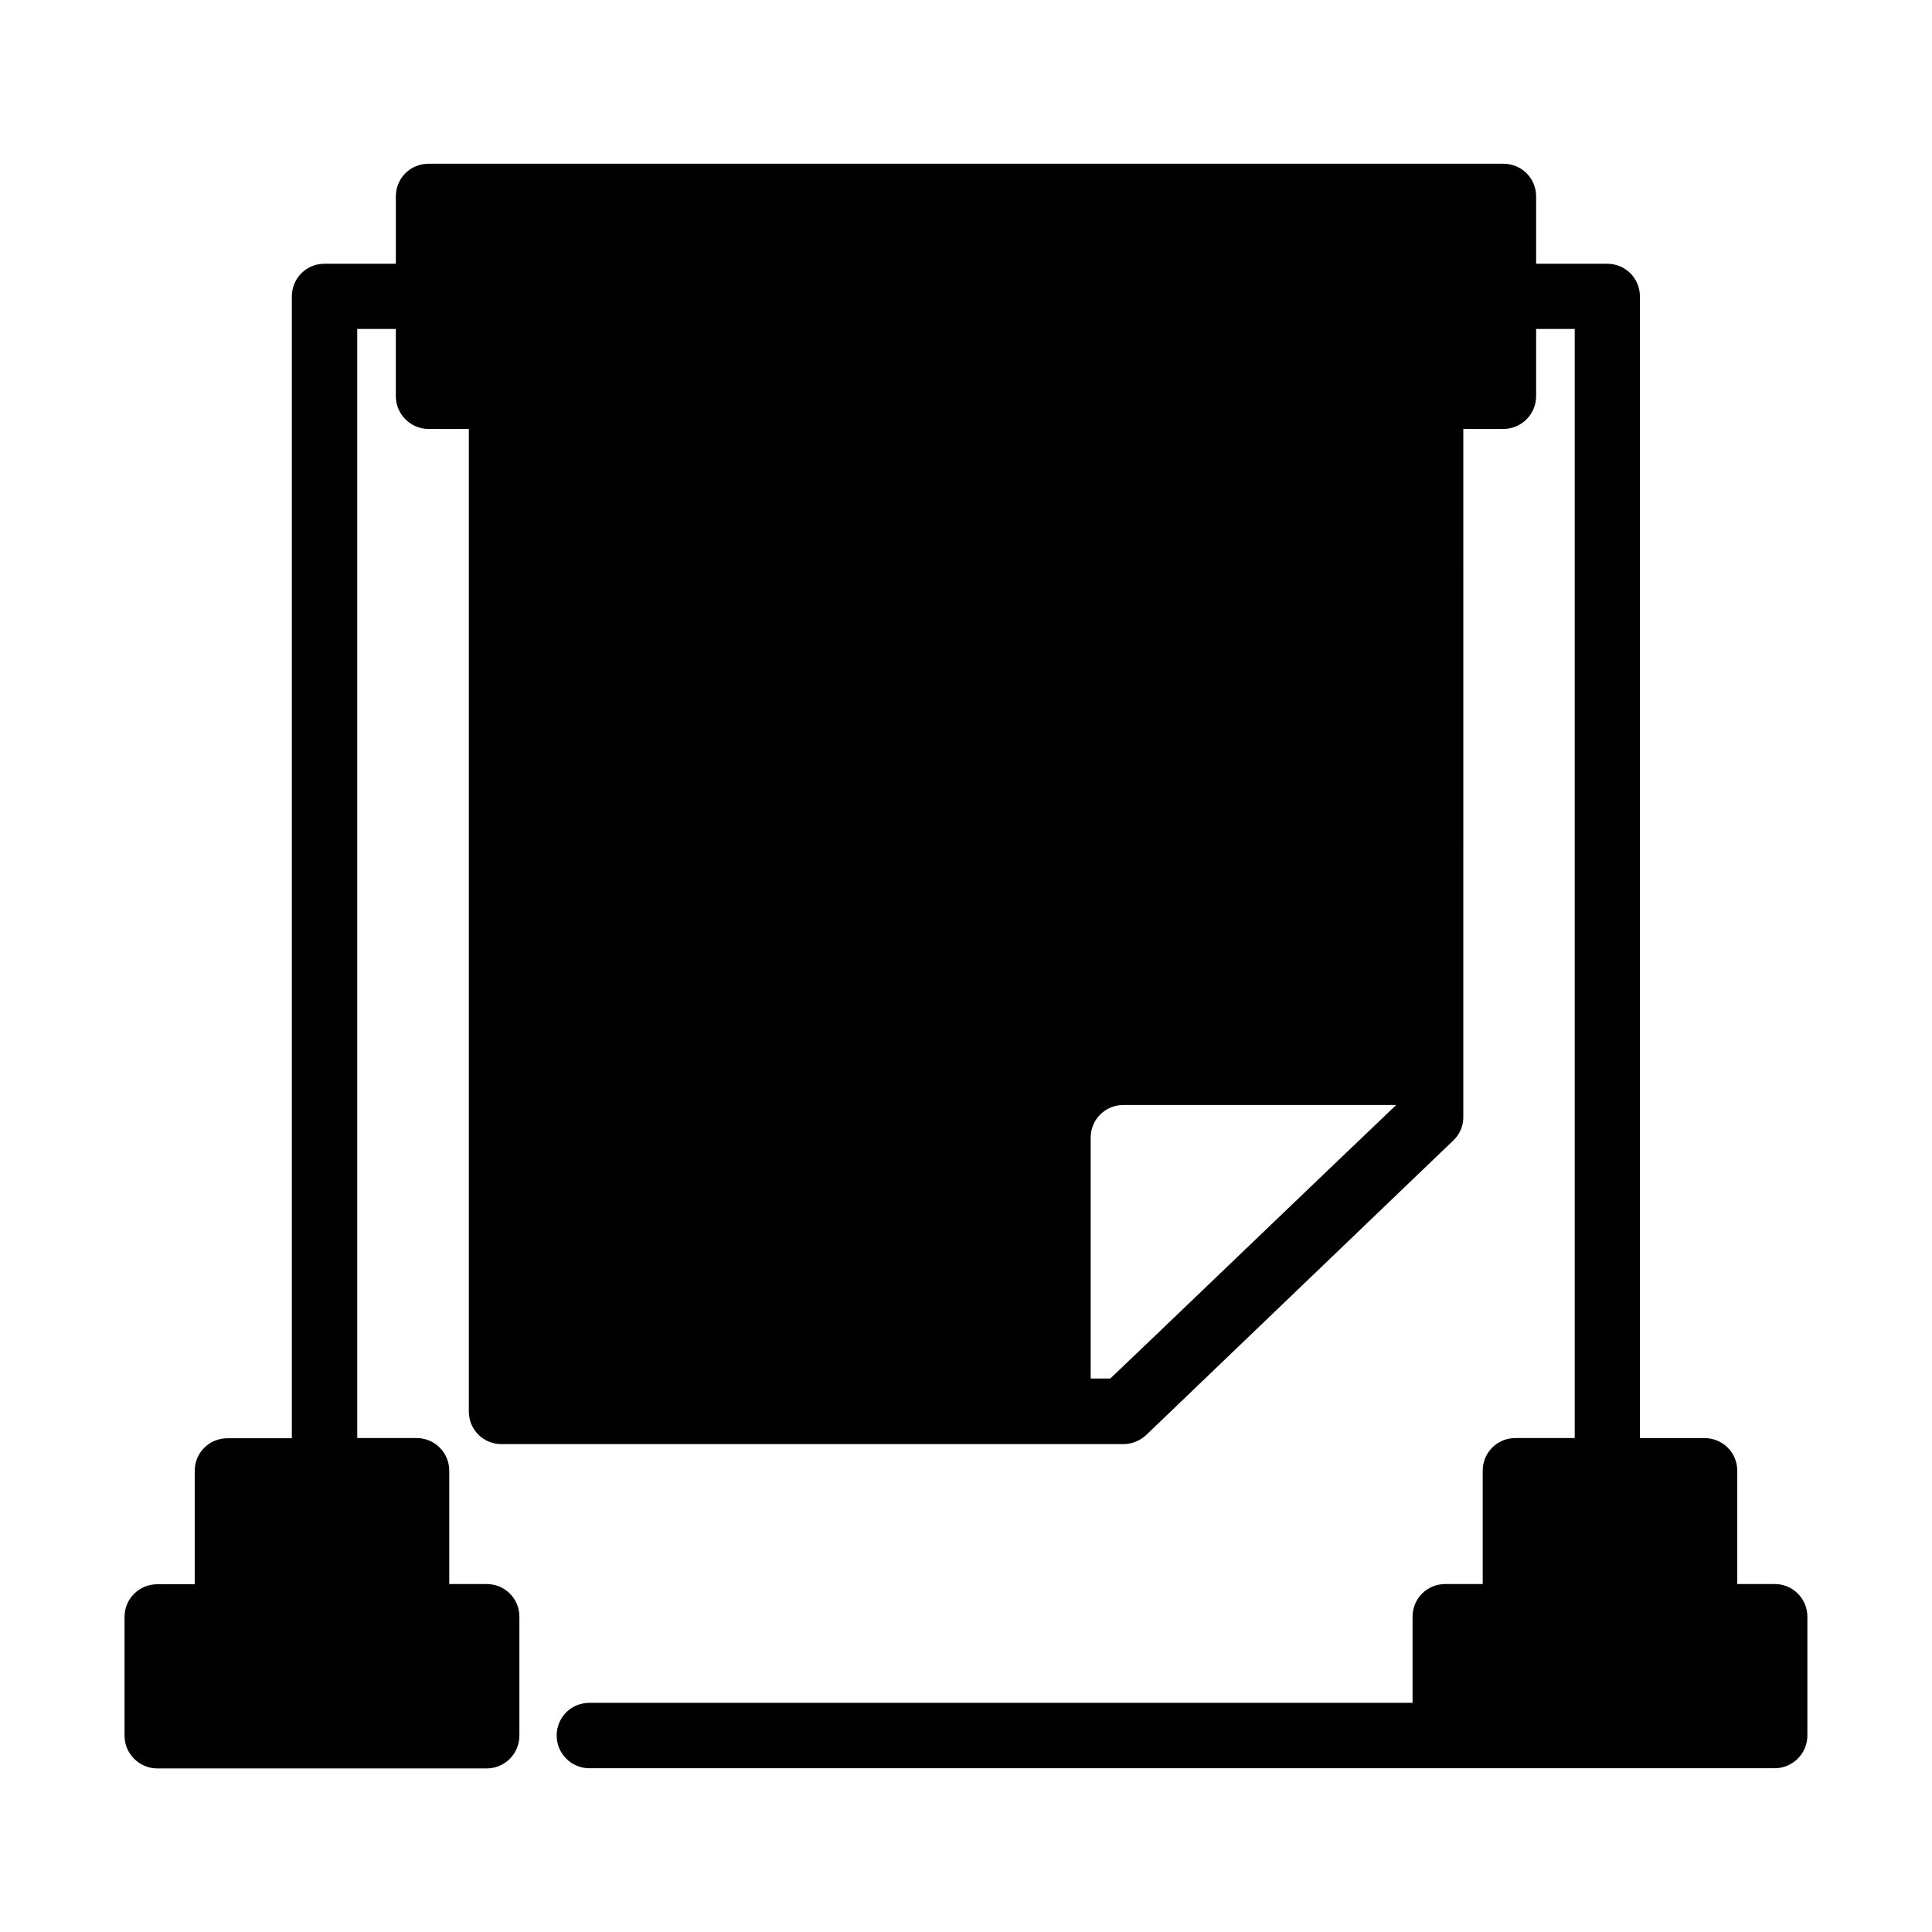<?xml version="1.0" encoding="UTF-8"?>
<!-- Uploaded to: SVG Find, www.svgrepo.com, Generator: SVG Find Mixer Tools -->
<svg fill="#000000" width="800px" height="800px" version="1.1" viewBox="144 144 512 512" xmlns="http://www.w3.org/2000/svg">
 <path d="m614.32 563.79h-9.926v-30.023c0-4.836-3.879-8.664-8.715-8.664l-17.082-0.004v-302.54c0-4.836-3.879-8.664-8.664-8.664l-18.844-0.004v-17.836c0-4.836-3.879-8.664-8.664-8.664h-284.86c-4.785 0-8.664 3.828-8.664 8.664v17.836h-18.895c-4.785 0-8.664 3.828-8.664 8.664v302.59h-17.027c-4.836 0-8.715 3.828-8.715 8.664v30.027h-9.879c-4.836 0-8.715 3.828-8.715 8.664v31.488c0 4.734 3.879 8.664 8.715 8.664h87.262c4.785 0 8.664-3.93 8.664-8.664v-31.535c0-4.836-3.879-8.664-8.664-8.664l-9.926-0.004v-30.023c0-4.836-3.879-8.664-8.664-8.664l-15.719-0.004v-293.92h10.227v17.836c0 4.734 3.879 8.664 8.664 8.664h10.68v260.37c0 4.836 3.828 8.664 8.664 8.664h164.8c2.266 0 4.383-0.906 5.996-2.367l81.367-78.039c1.715-1.562 2.719-3.828 2.719-6.195l0.004-182.43h10.629c4.785 0 8.664-3.93 8.664-8.664v-17.836h10.227v293.92h-15.719c-4.785 0-8.664 3.828-8.664 8.664v30.027h-9.926c-4.785 0-8.664 3.828-8.664 8.664v22.824h-218.15c-4.836 0-8.664 3.828-8.664 8.664 0 4.734 3.828 8.664 8.664 8.664h314.12c4.785 0 8.664-3.93 8.664-8.664v-31.484c0-4.836-3.879-8.668-8.664-8.668zm-118.45-109.63-45.496 43.582-12.141 11.586h-5.191v-63.832c0-4.836 3.879-8.664 8.664-8.664h72.297z"/>
</svg>